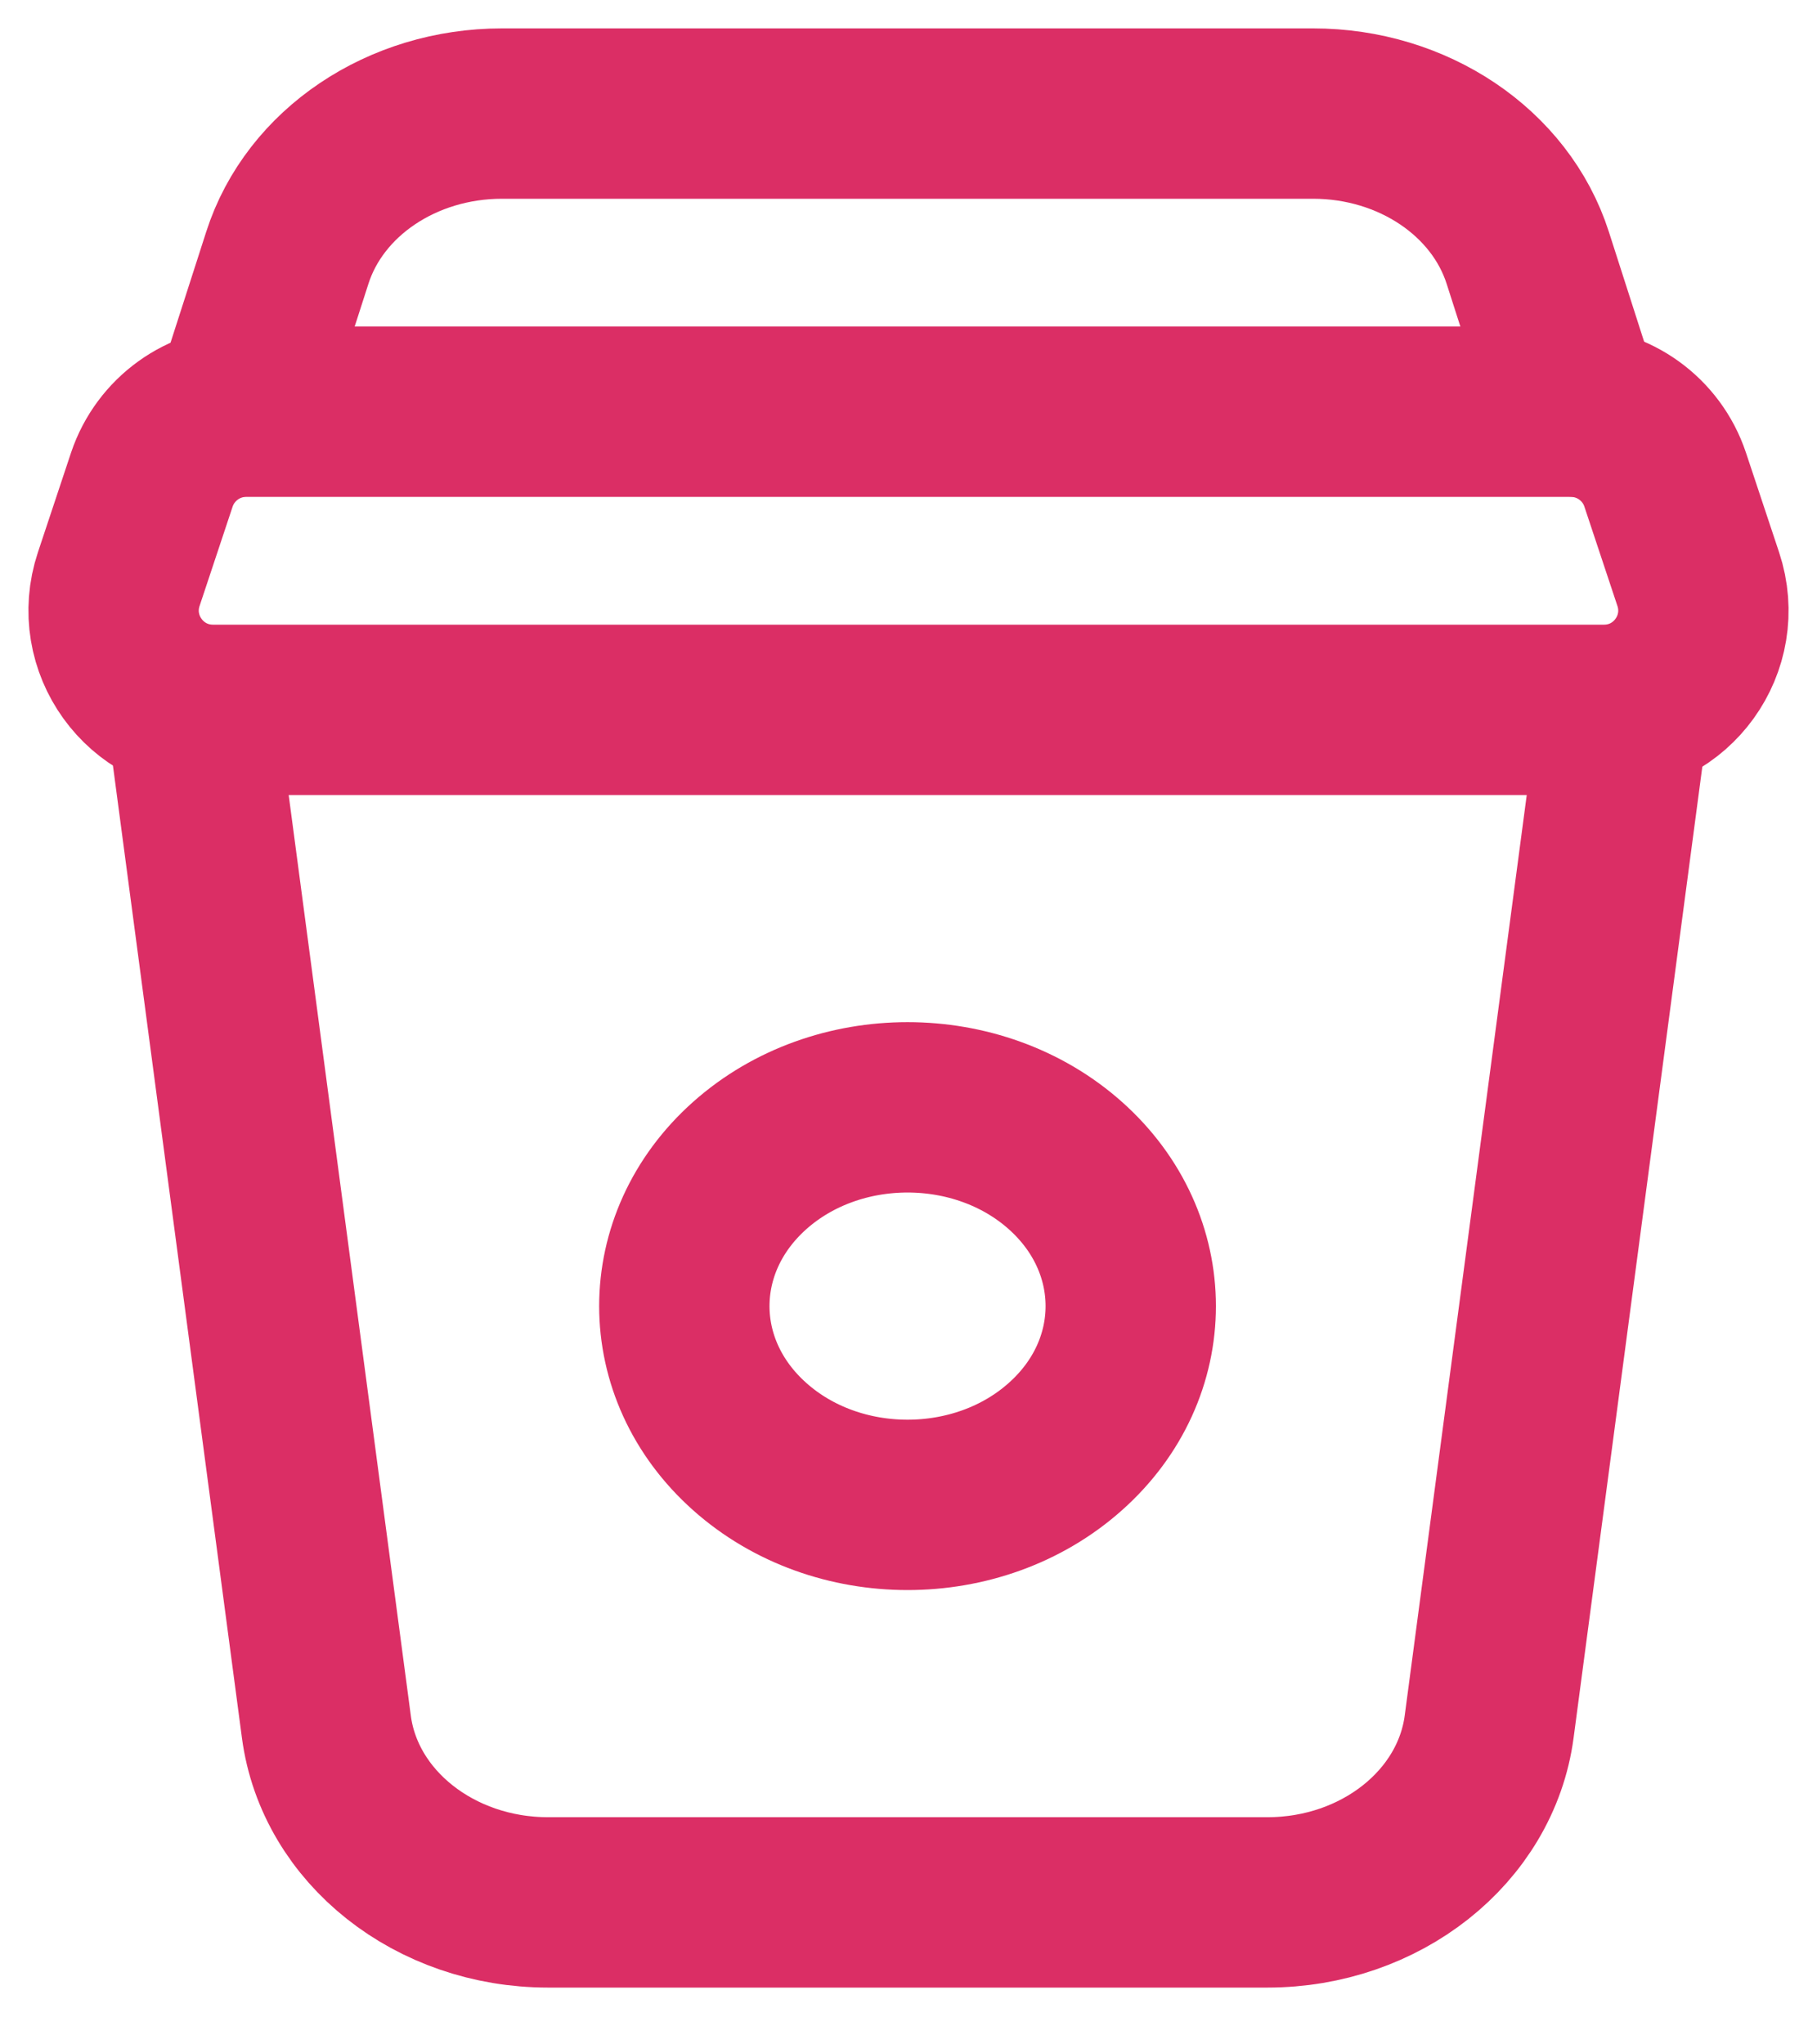 <?xml version="1.0" encoding="UTF-8"?> <svg xmlns="http://www.w3.org/2000/svg" width="16" height="18" viewBox="0 0 16 18" fill="none"><path d="M13.888 3.625L13.453 2.27C13.212 1.518 12.441 1 11.563 1H4.42C3.542 1 2.771 1.518 2.53 2.27L2.094 3.625" stroke="#DB2E65" stroke-width="1.5" stroke-linecap="round" stroke-linejoin="round"></path><path d="M14.3 6.25L13.113 15.204C12.995 16.086 12.156 16.75 11.16 16.75H4.826C3.83 16.75 2.991 16.086 2.874 15.204L1.686 6.25" stroke="#DB2E65" stroke-width="1.5" stroke-linecap="round" stroke-linejoin="round"></path><path fill-rule="evenodd" clip-rule="evenodd" d="M9.381 10.262C10.149 10.946 10.149 12.054 9.381 12.737C8.614 13.421 7.369 13.421 6.602 12.737C5.834 12.054 5.834 10.946 6.602 10.262C7.369 9.579 8.614 9.579 9.381 10.262Z" stroke="#DB2E65" stroke-width="1.5" stroke-linecap="round" stroke-linejoin="round"></path><path d="M2.167 3.625H13.833C14.209 3.625 14.544 3.866 14.663 4.223L14.954 5.098C15.143 5.665 14.722 6.25 14.124 6.25H1.876C1.278 6.25 0.857 5.665 1.046 5.098L1.337 4.223C1.457 3.866 1.791 3.625 2.167 3.625Z" stroke="#DB2E65" stroke-width="1.5" stroke-linecap="round" stroke-linejoin="round"></path></svg> 